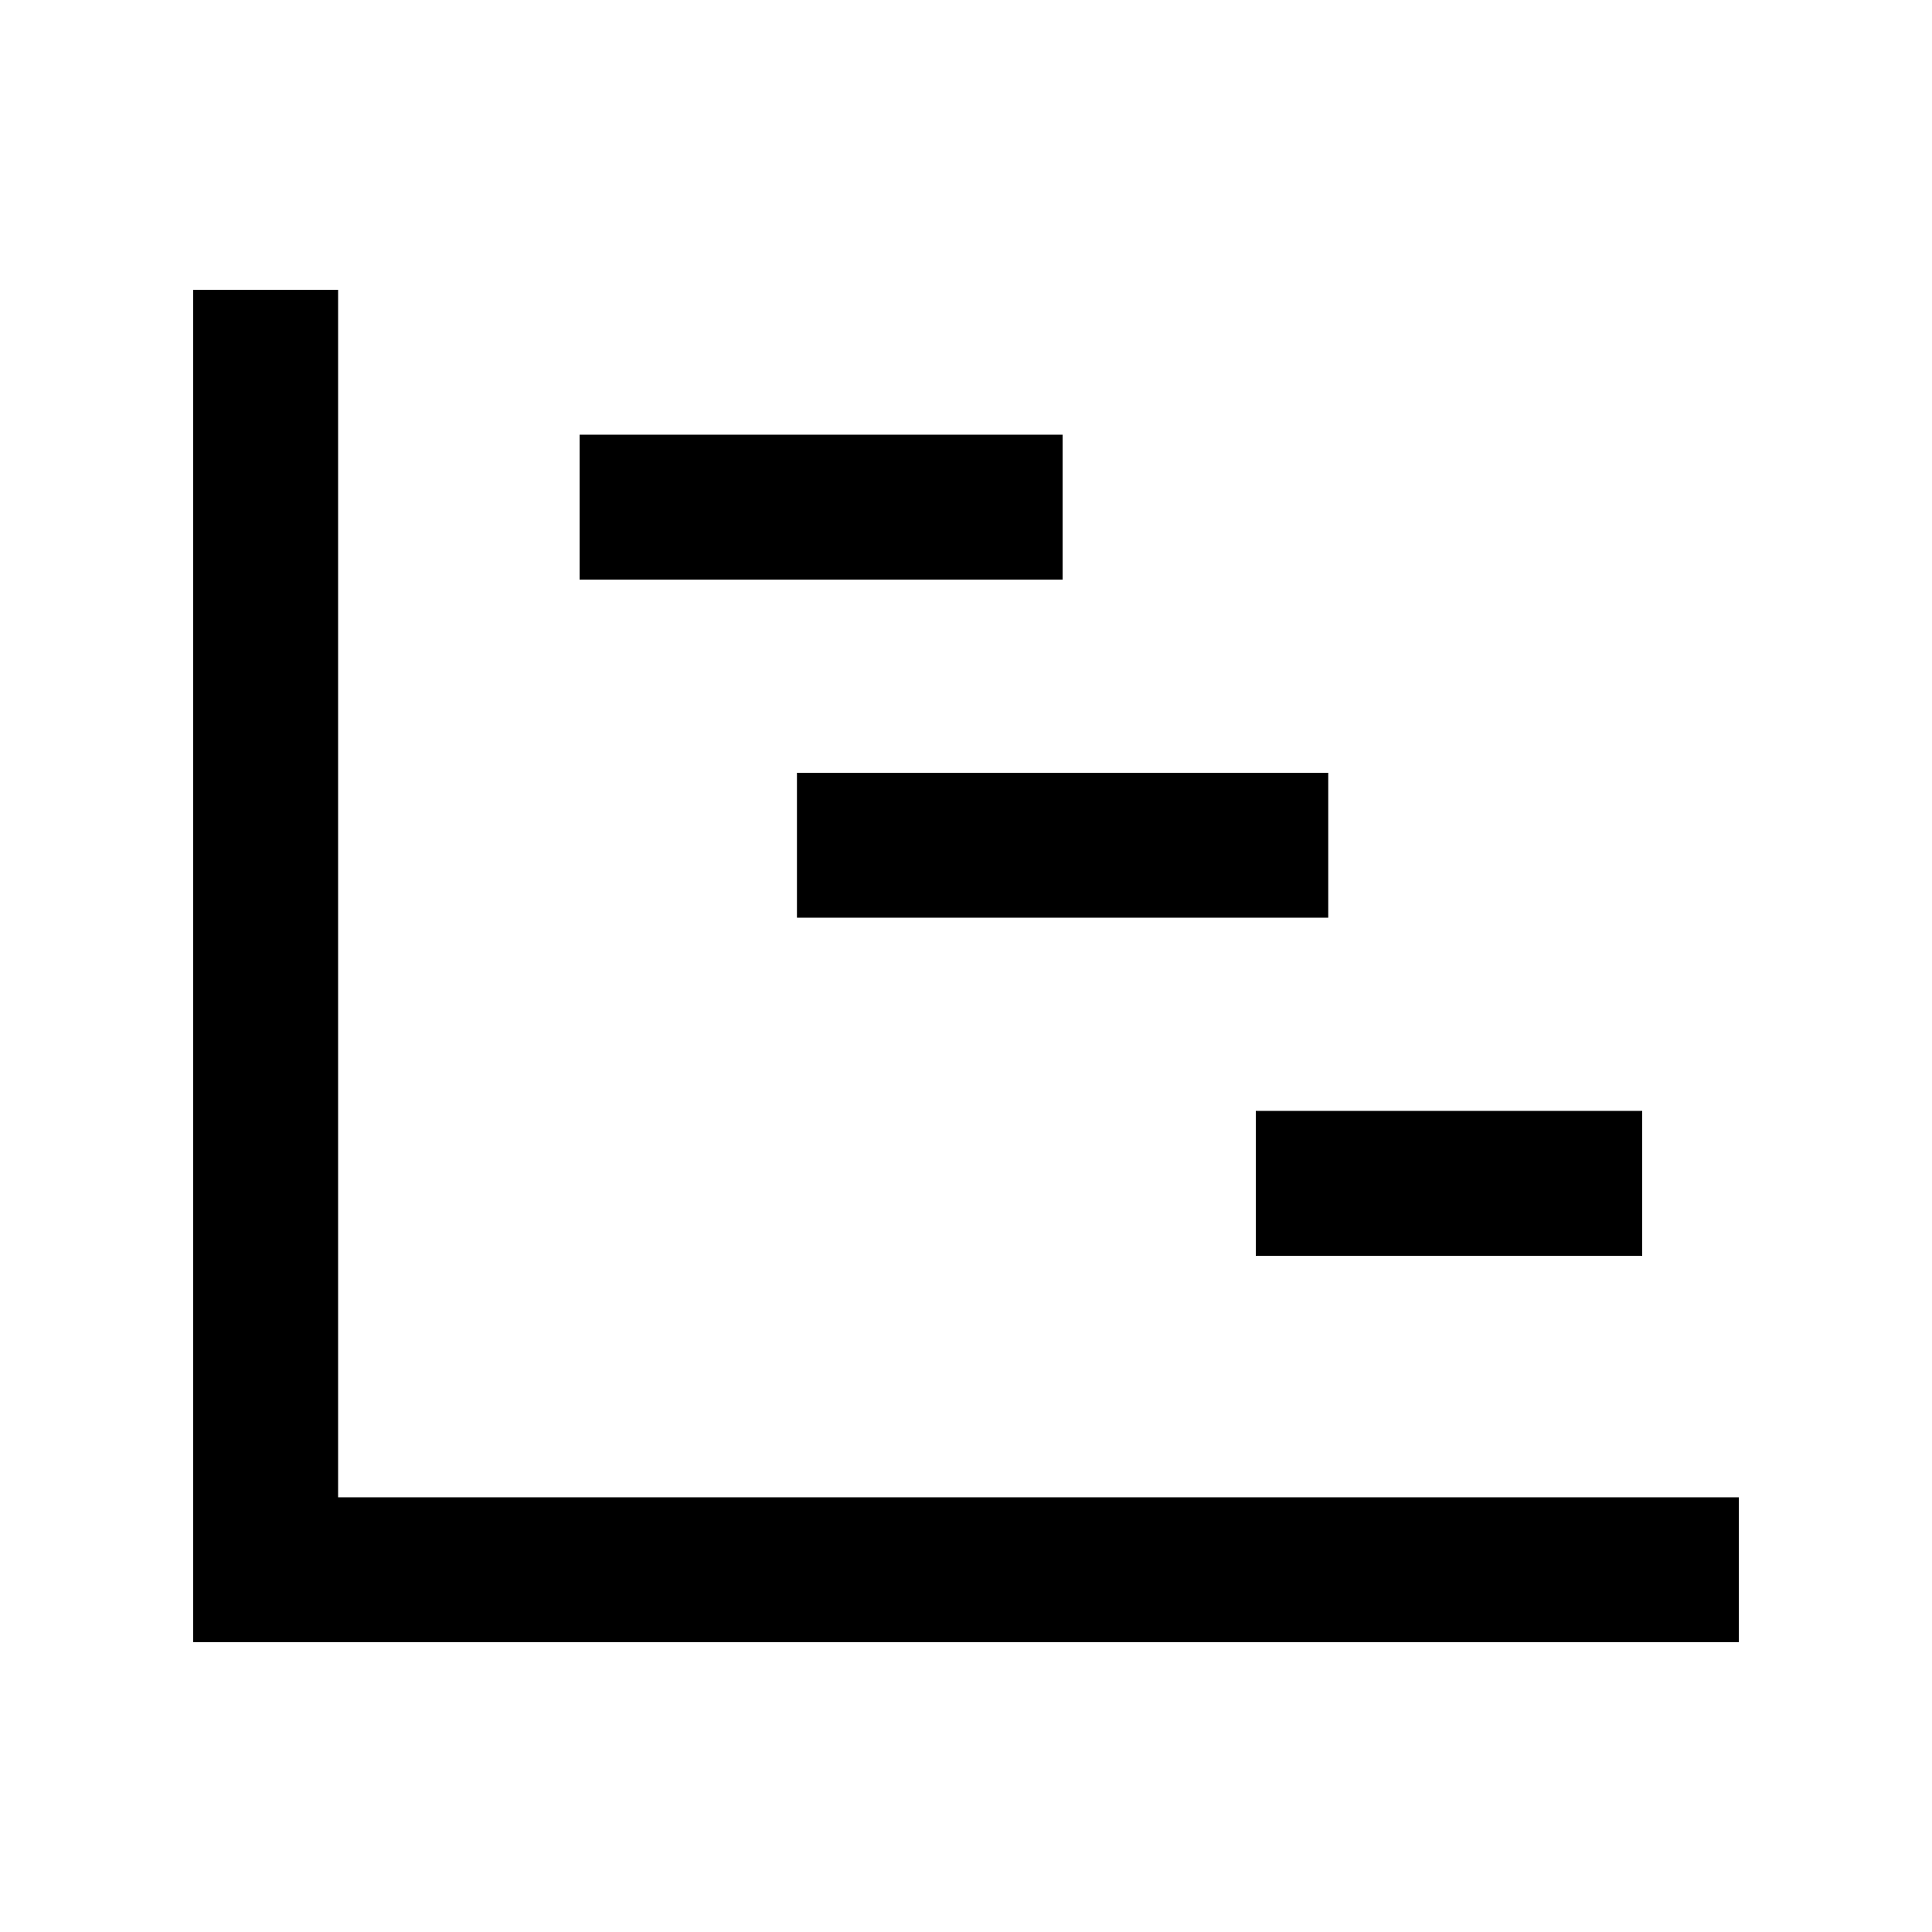 <svg xmlns="http://www.w3.org/2000/svg" viewBox="0 0 640 640"><!--! Font Awesome Pro 7.1.0 by @fontawesome - https://fontawesome.com License - https://fontawesome.com/license (Commercial License) Copyright 2025 Fonticons, Inc. --><path opacity=".4" fill="currentColor" d=""/><path fill="currentColor" d="M112 120L112 96L64 96L64 544L576 544L576 496L112 496L112 120zM216 144L192 144L192 192L352 192L352 144L216 144zM288 256L264 256L264 304L440 304L440 256L288 256zM440 368L416 368L416 416L544 416L544 368L440 368z"/></svg>
